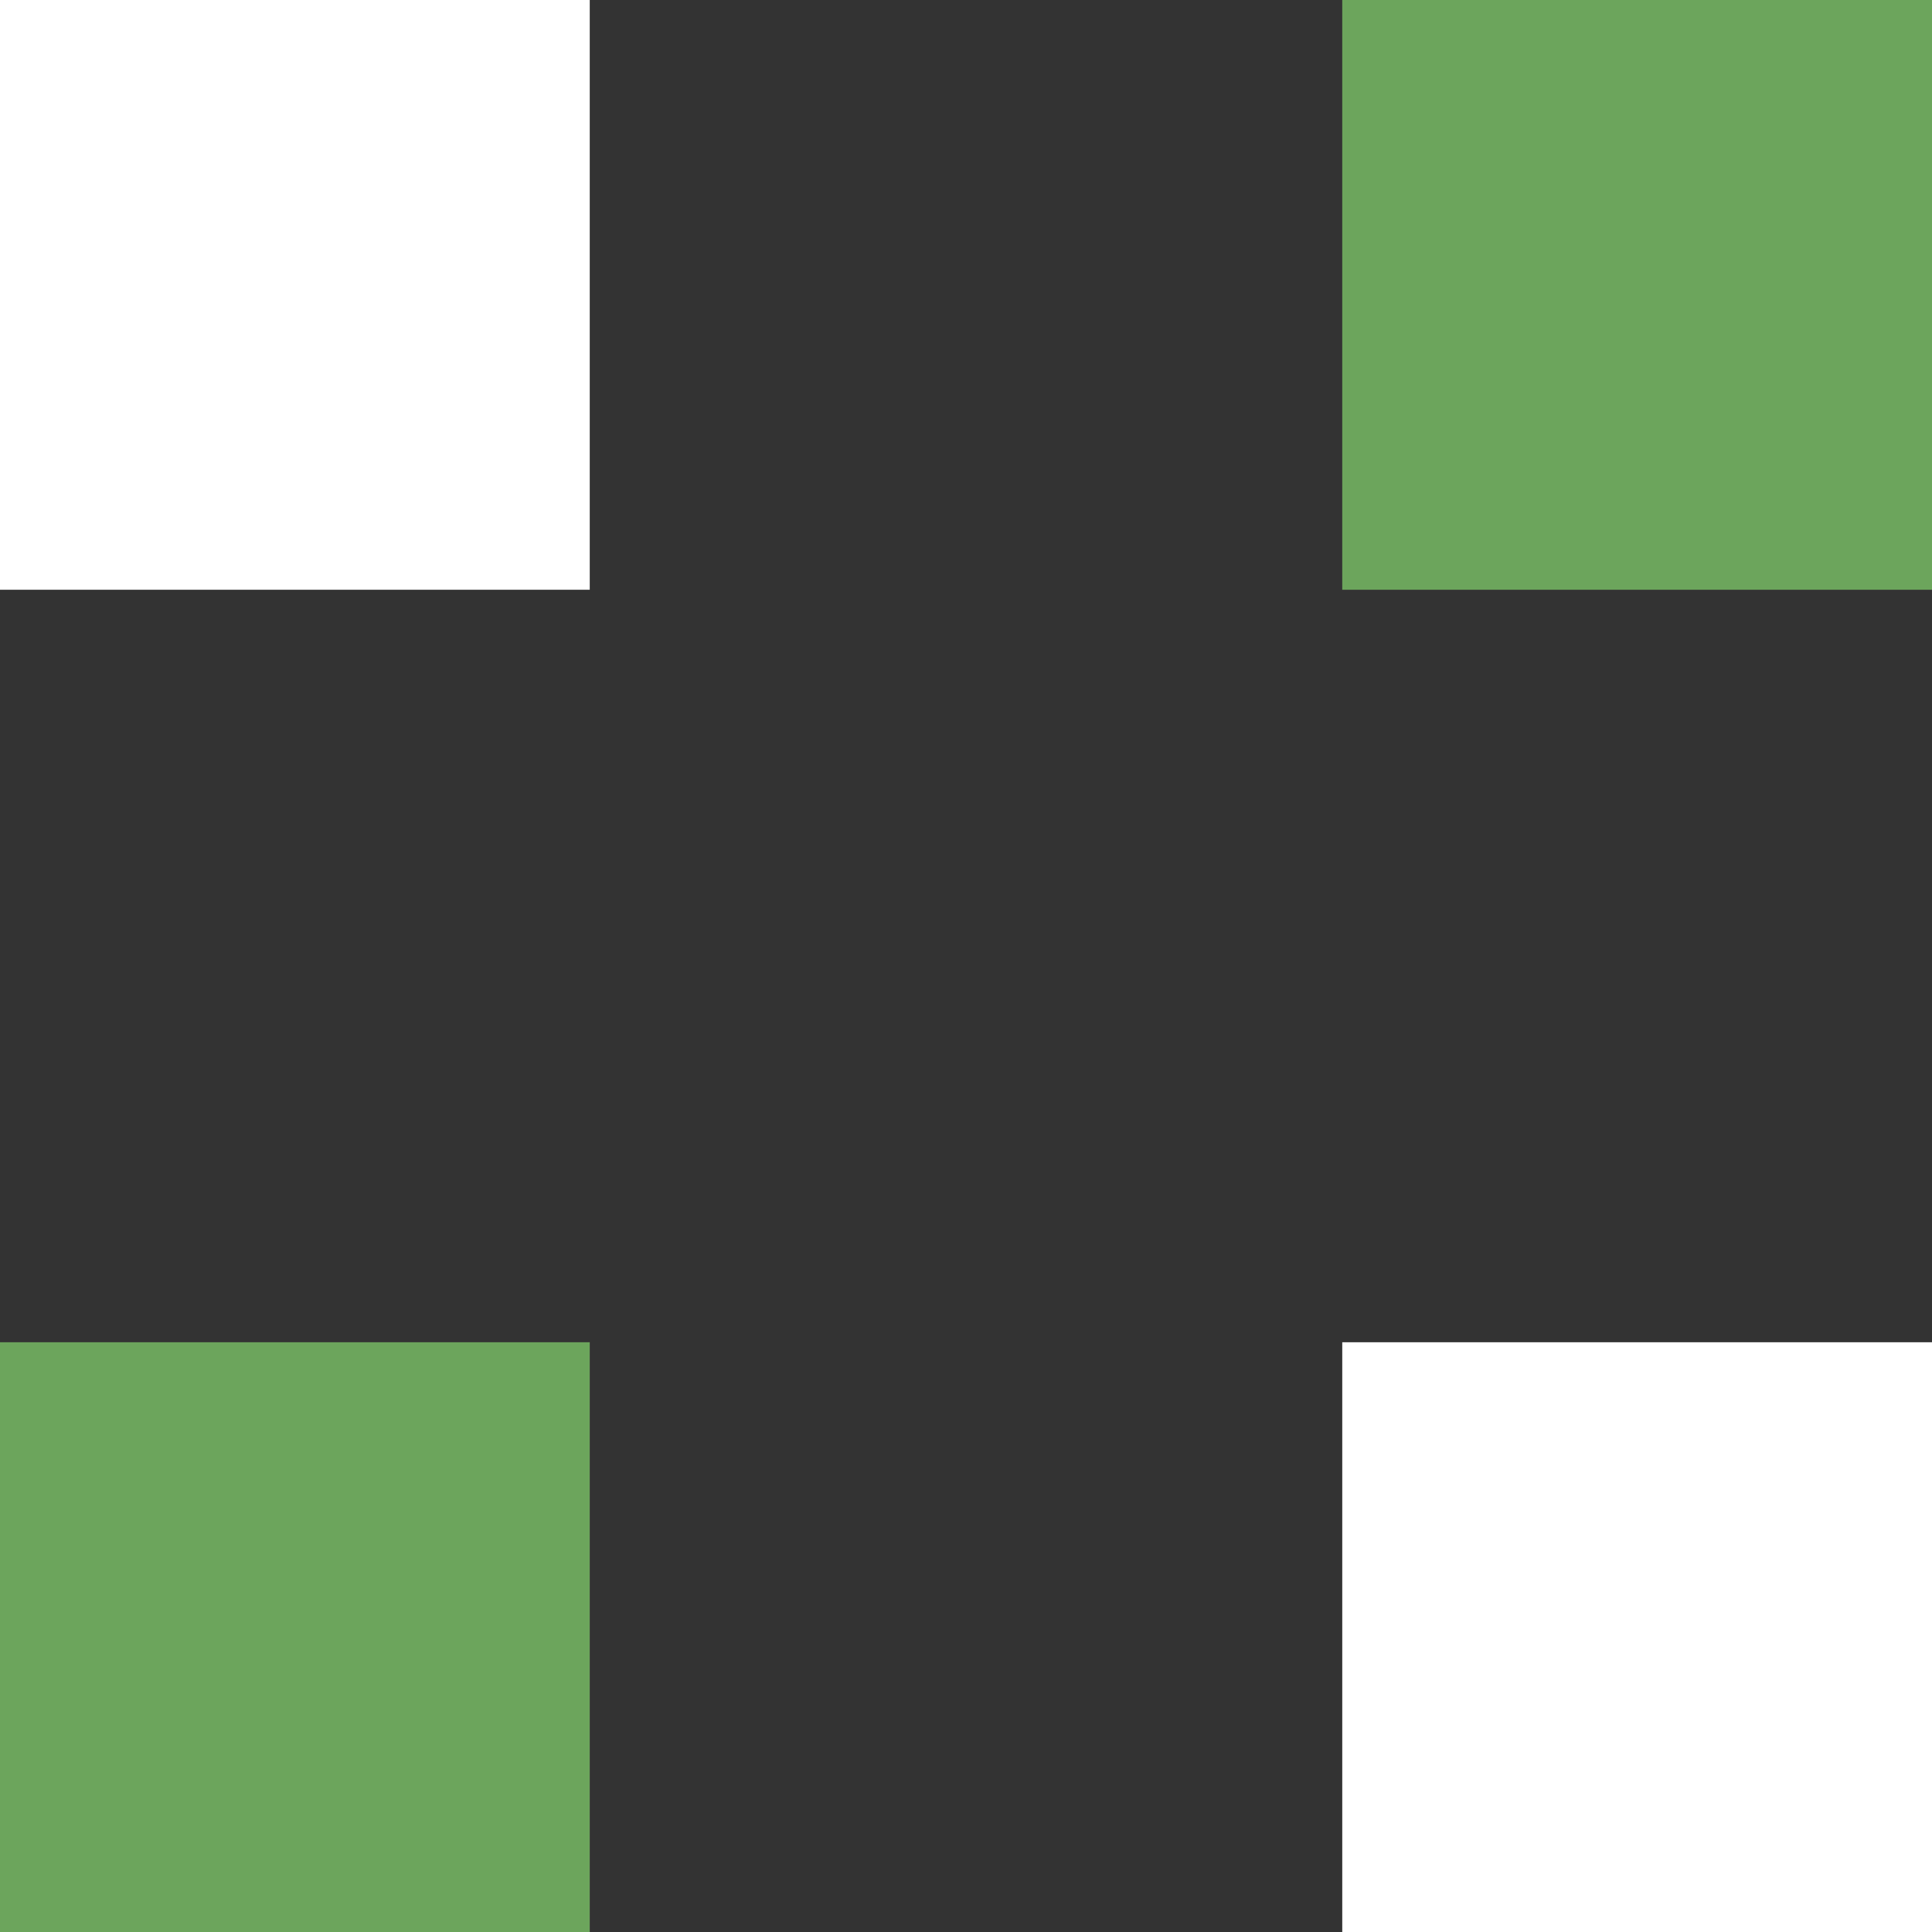 <svg width="24" height="24" viewBox="0 0 24 24" fill="none" xmlns="http://www.w3.org/2000/svg">
<rect x="0" y="0" width="24" height="24" fill="#333333" stroke="none"/>
<path d="M24 0H16.674V7.326H24V0Z" fill="#6ca55c"/>
<path d="M7.326 0H0V7.326H7.326V0Z" fill="white"/>
<path d="M7.326 16.674H0V24H7.326V16.674Z" fill="#6ca55c"/>
<path d="M24 16.674H16.674V24H24V16.674Z" fill="white"/>
</svg>
